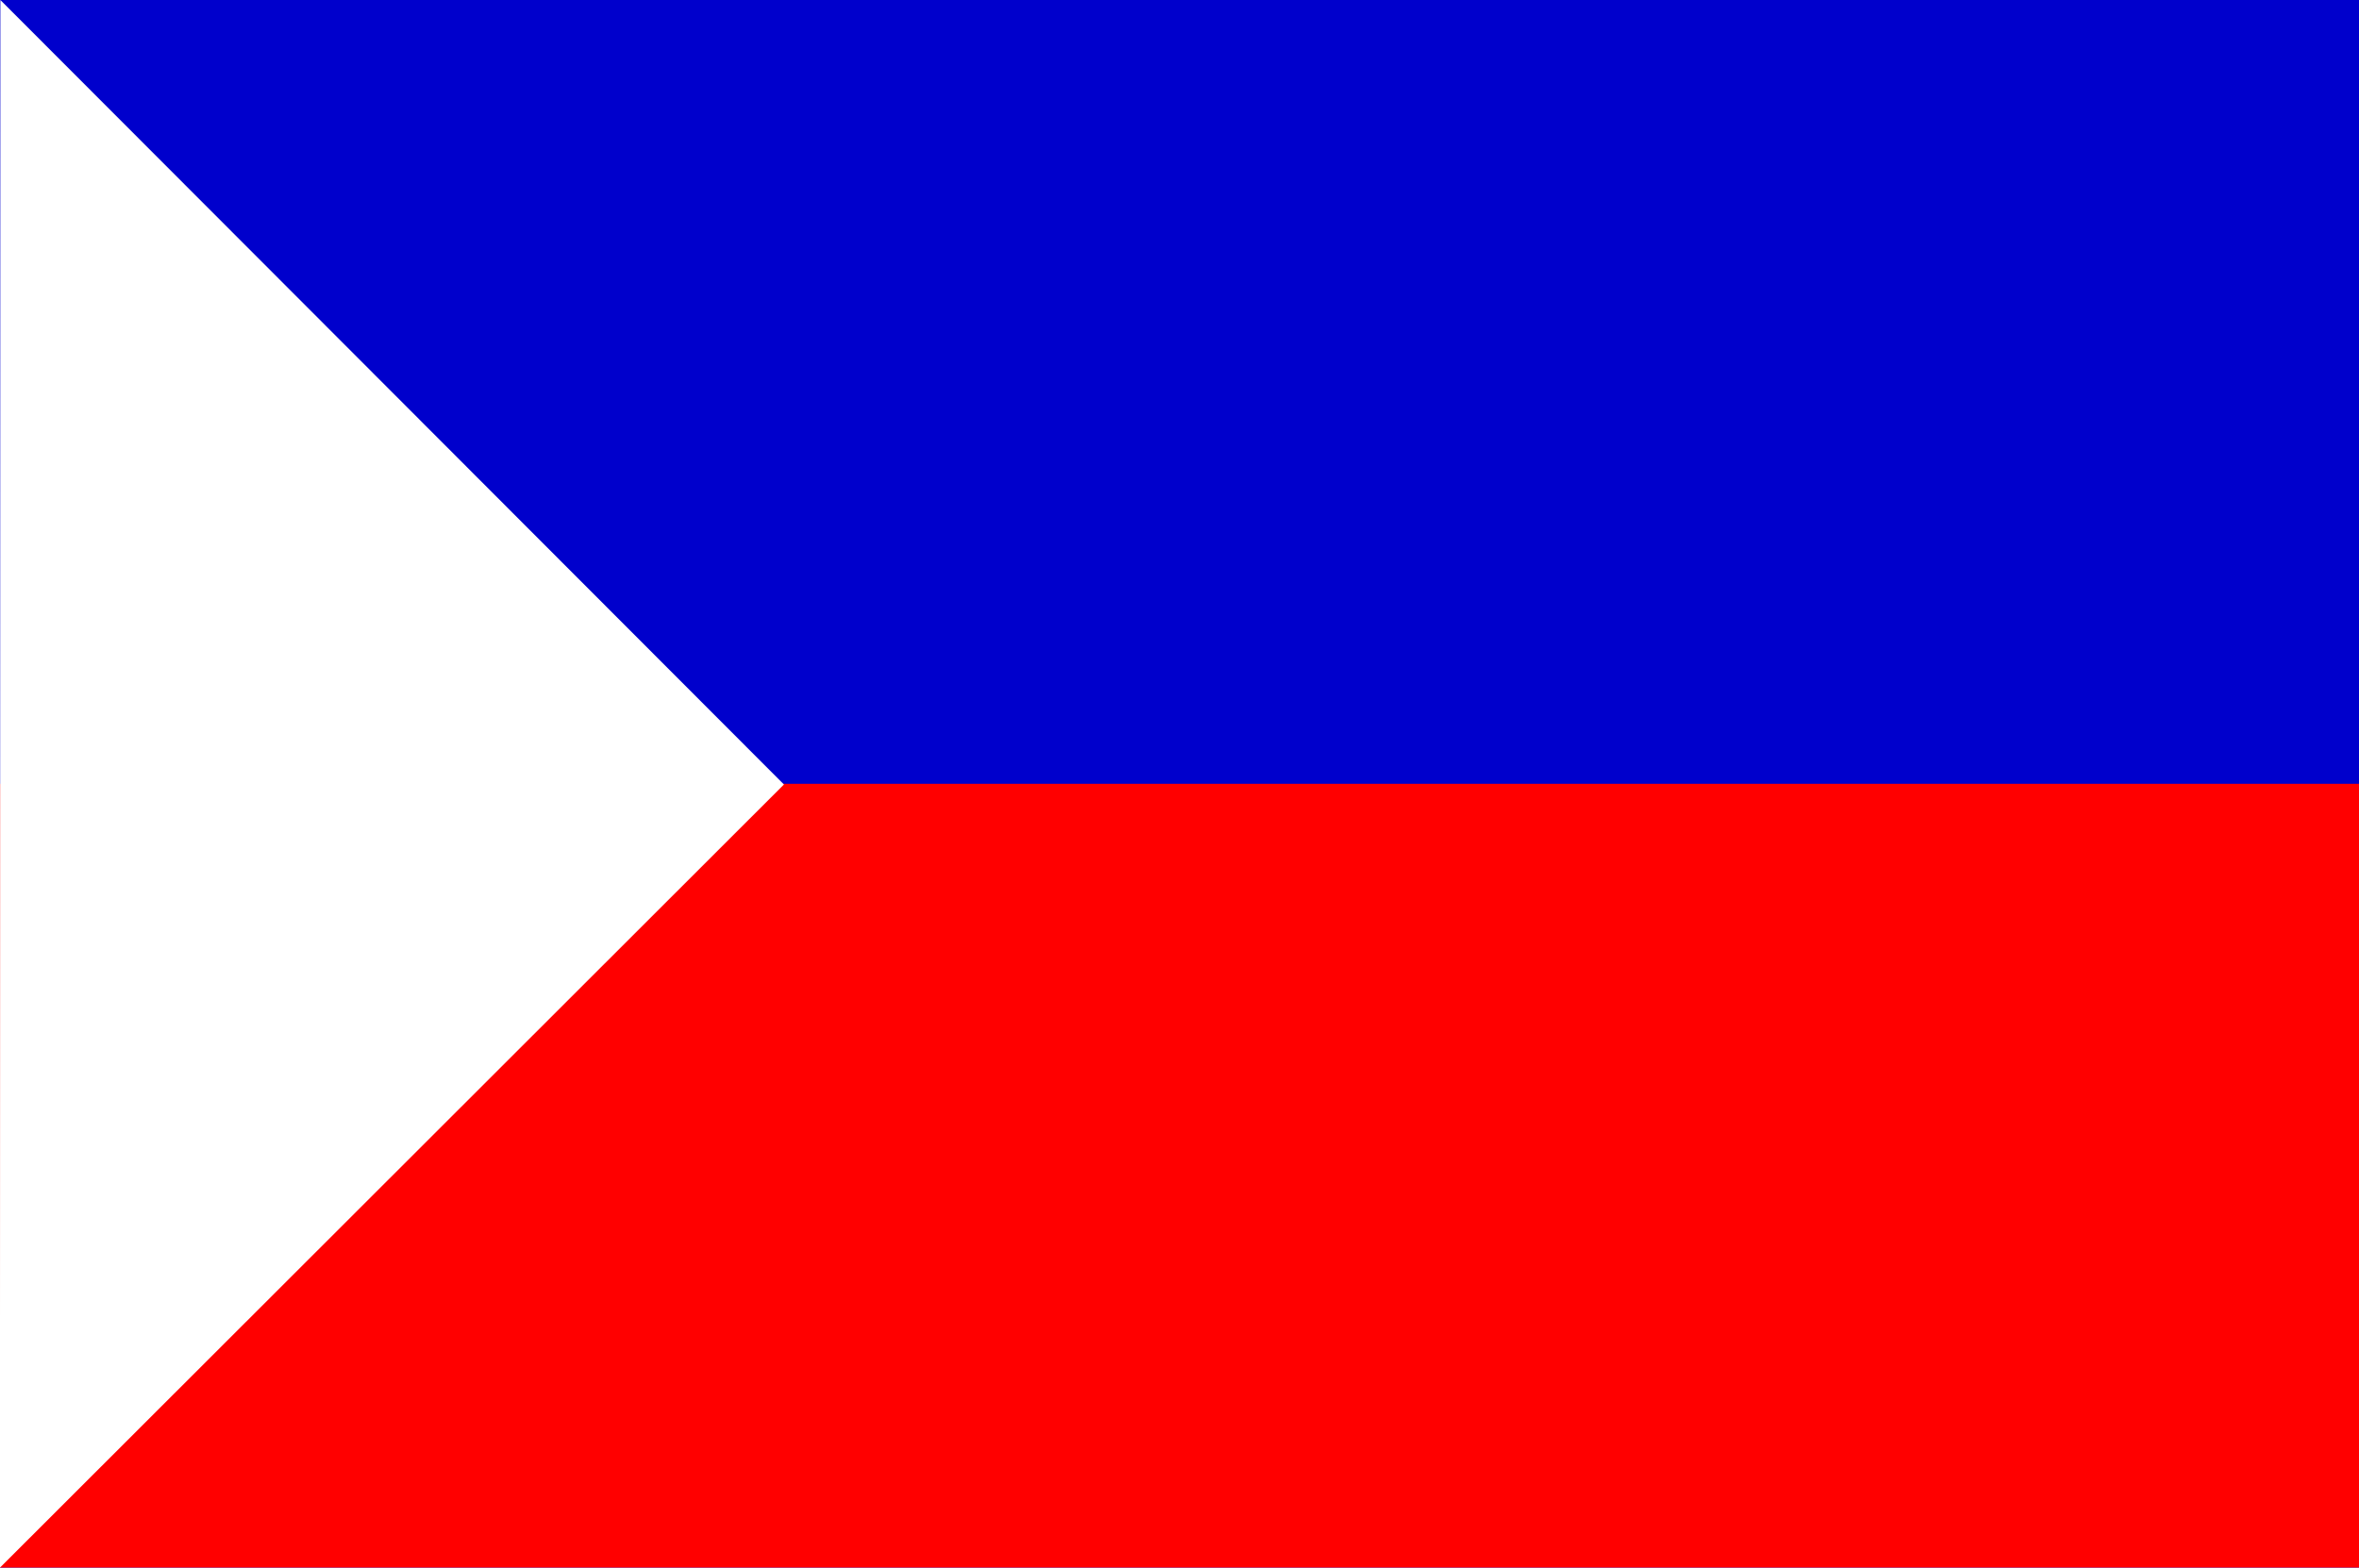 <?xml version="1.0" encoding="UTF-8" standalone="no"?>
<!-- Created with Inkscape (http://www.inkscape.org/) -->
<svg
   xmlns:dc="http://purl.org/dc/elements/1.1/"
   xmlns:cc="http://web.resource.org/cc/"
   xmlns:rdf="http://www.w3.org/1999/02/22-rdf-syntax-ns#"
   xmlns:svg="http://www.w3.org/2000/svg"
   xmlns="http://www.w3.org/2000/svg"
   xmlns:sodipodi="http://sodipodi.sourceforge.net/DTD/sodipodi-0.dtd"
   xmlns:inkscape="http://www.inkscape.org/namespaces/inkscape"
   id="svg2648"
   sodipodi:version="0.32"
   inkscape:version="0.45.1"
   width="325"
   height="216"
   version="1.0"
   sodipodi:docbase="C:\TIIKERI\Liput\Espanja\Cantabria - kunnat"
   sodipodi:docname="Arenas_de_Iguna.svg"
   inkscape:output_extension="org.inkscape.output.svg.inkscape">
  <defs
     id="defs2651" />
  <sodipodi:namedview
     inkscape:window-height="712"
     inkscape:window-width="1024"
     inkscape:pageshadow="2"
     inkscape:pageopacity="0.0"
     guidetolerance="10.0"
     gridtolerance="10.0"
     objecttolerance="10.0"
     borderopacity="1.0"
     bordercolor="#666666"
     pagecolor="#ffffff"
     id="base"
     showguides="true"
     inkscape:guide-bbox="true"
     inkscape:zoom="1.7453704"
     inkscape:cx="162.5"
     inkscape:cy="108"
     inkscape:window-x="-4"
     inkscape:window-y="-4"
     inkscape:current-layer="svg2648">
    <sodipodi:guide
       orientation="vertical"
       position="108.859"
       id="guide2670" />
  </sodipodi:namedview>
  <rect
     style="opacity:1;fill:#0000cc;fill-opacity:1;stroke:none;stroke-opacity:1"
     id="rect2666"
     width="325"
     height="216"
     x="0"
     y="0" />
  <rect
     style="opacity:1;fill:#ff0000;fill-opacity:1;stroke:none;stroke-opacity:1"
     id="rect2668"
     width="325"
     height="108"
     x="0"
     y="108" />
  <path
     sodipodi:type="star"
     style="opacity:1;fill:#ffffff;fill-opacity:1;stroke:none;stroke-opacity:1"
     id="path2674"
     sodipodi:sides="3"
     sodipodi:cx="68.180374"
     sodipodi:cy="50.419098"
     sodipodi:r1="72.131844"
     sodipodi:r2="36.065922"
     sodipodi:arg1="0.52407218"
     sodipodi:arg2="1.5712697"
     inkscape:flatsided="true"
     inkscape:rounded="0"
     inkscape:randomized="0"
     d="M 130.631,86.515 L 5.695,86.455 L 68.215,-21.713 L 130.631,86.515 z "
     transform="matrix(0,1.729,-0.998,0,86.333,-9.847)" />
</svg>
